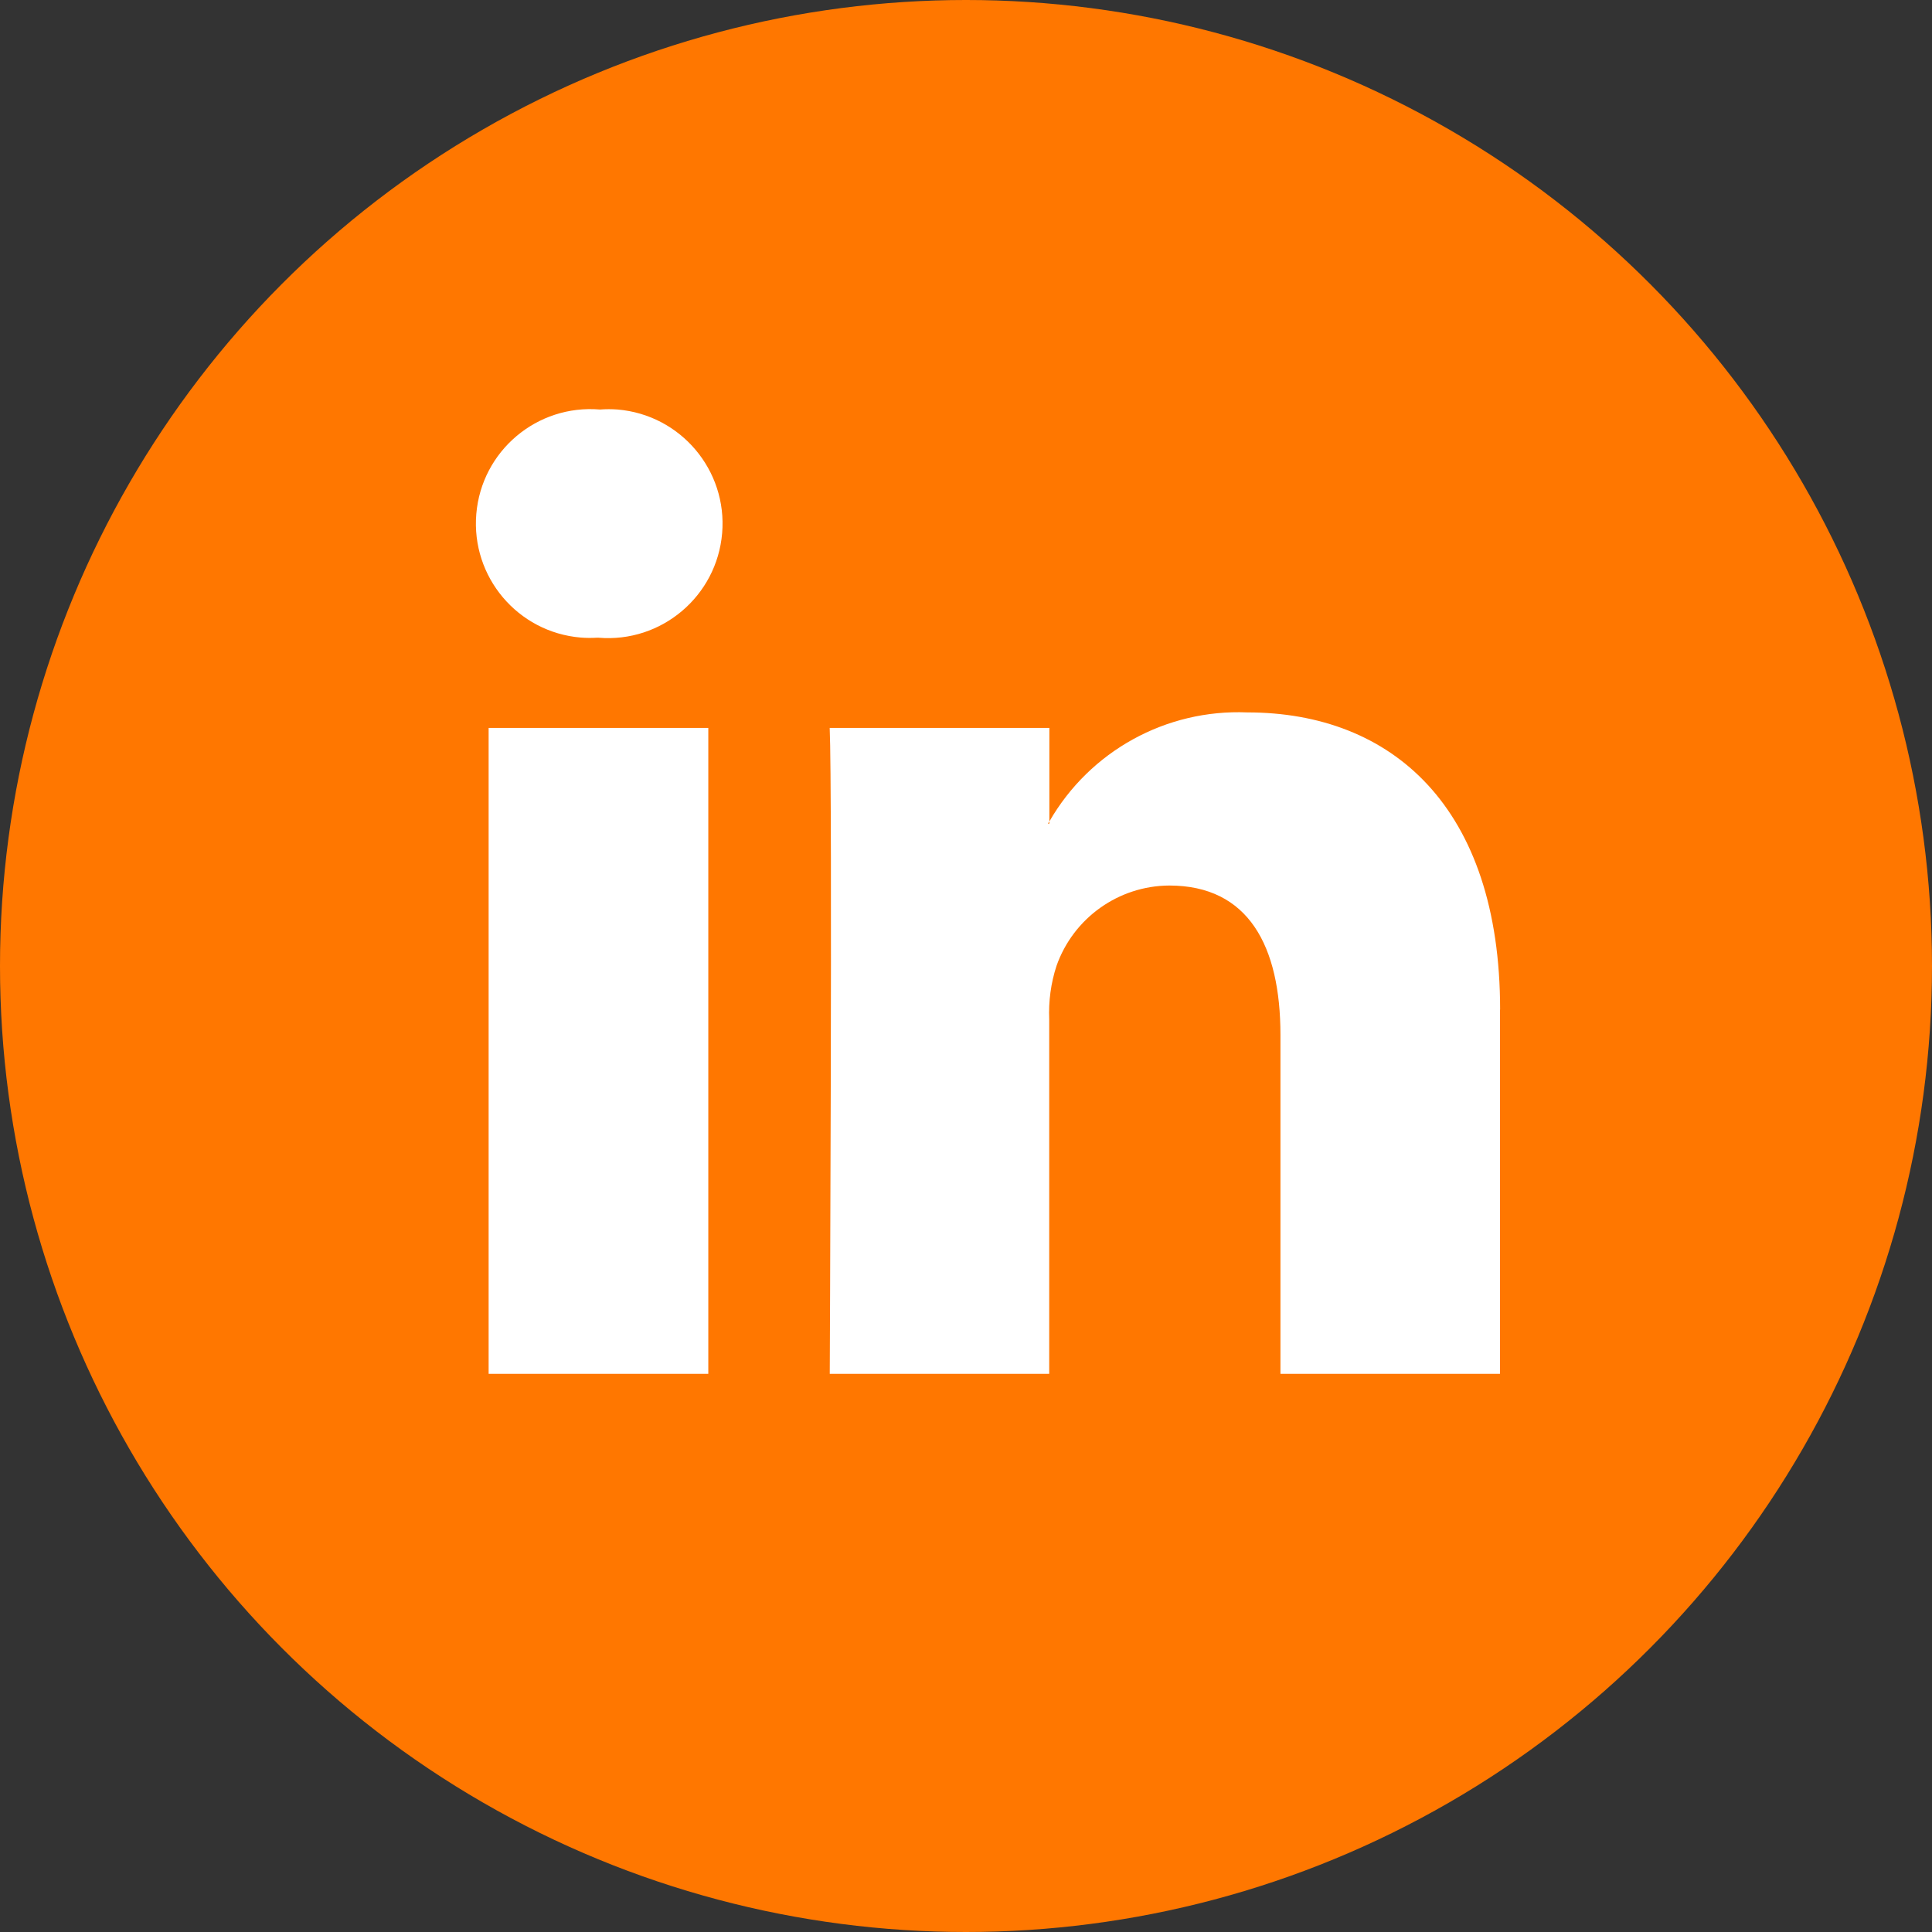 <?xml version="1.0" encoding="UTF-8"?><svg id="Ebene_2" xmlns="http://www.w3.org/2000/svg" xmlns:xlink="http://www.w3.org/1999/xlink" viewBox="0 0 127 127"><rect x="0" y="0" width="127" height="127" fill="#333333" stroke="none"/><defs><style>.cls-1{clip-path:url(#clippath);}.cls-2{fill:none;}.cls-2,.cls-3,.cls-4{stroke-width:0px;}.cls-3{fill:#fff;}.cls-4{fill:#f70;isolation:isolate;opacity:1;}</style><clipPath id="clippath"><rect class="cls-2" x="31.04" y="25.4" width="67.73" height="64.91"/></clipPath></defs><g id="Ebene_1-2"><g id="Linkedin"><circle id="Ellipse_41" class="cls-4" cx="63.5" cy="63.5" r="63.5"/><g id="Gruppe_150"><g class="cls-1"><g id="Gruppe_149"><path id="Pfad_70" class="cls-3" d="M98.6,66.37v24.9h-14.43v-23.24c0-5.83-2.09-9.82-7.31-9.82-3.33.02-6.3,2.13-7.41,5.28-.37,1.13-.53,2.33-.48,3.52v24.25h-14.43s.19-39.33,0-43.41h14.44v6.15s-.07.1-.1.14h.1v-.14c2.66-4.63,7.67-7.39,13.01-7.17,9.5,0,16.62,6.21,16.62,19.54M39.44,26.92c-4.14-.35-7.78,2.72-8.13,6.86-.35,4.14,2.72,7.78,6.86,8.13.36.03.72.03,1.07.01h.1c4.14.35,7.78-2.73,8.13-6.87.35-4.14-2.73-7.78-6.87-8.13-.39-.03-.77-.03-1.16,0M32.12,91.27h14.44v-43.42h-14.44v43.42Z"/></g></g></g></g></g></svg>
